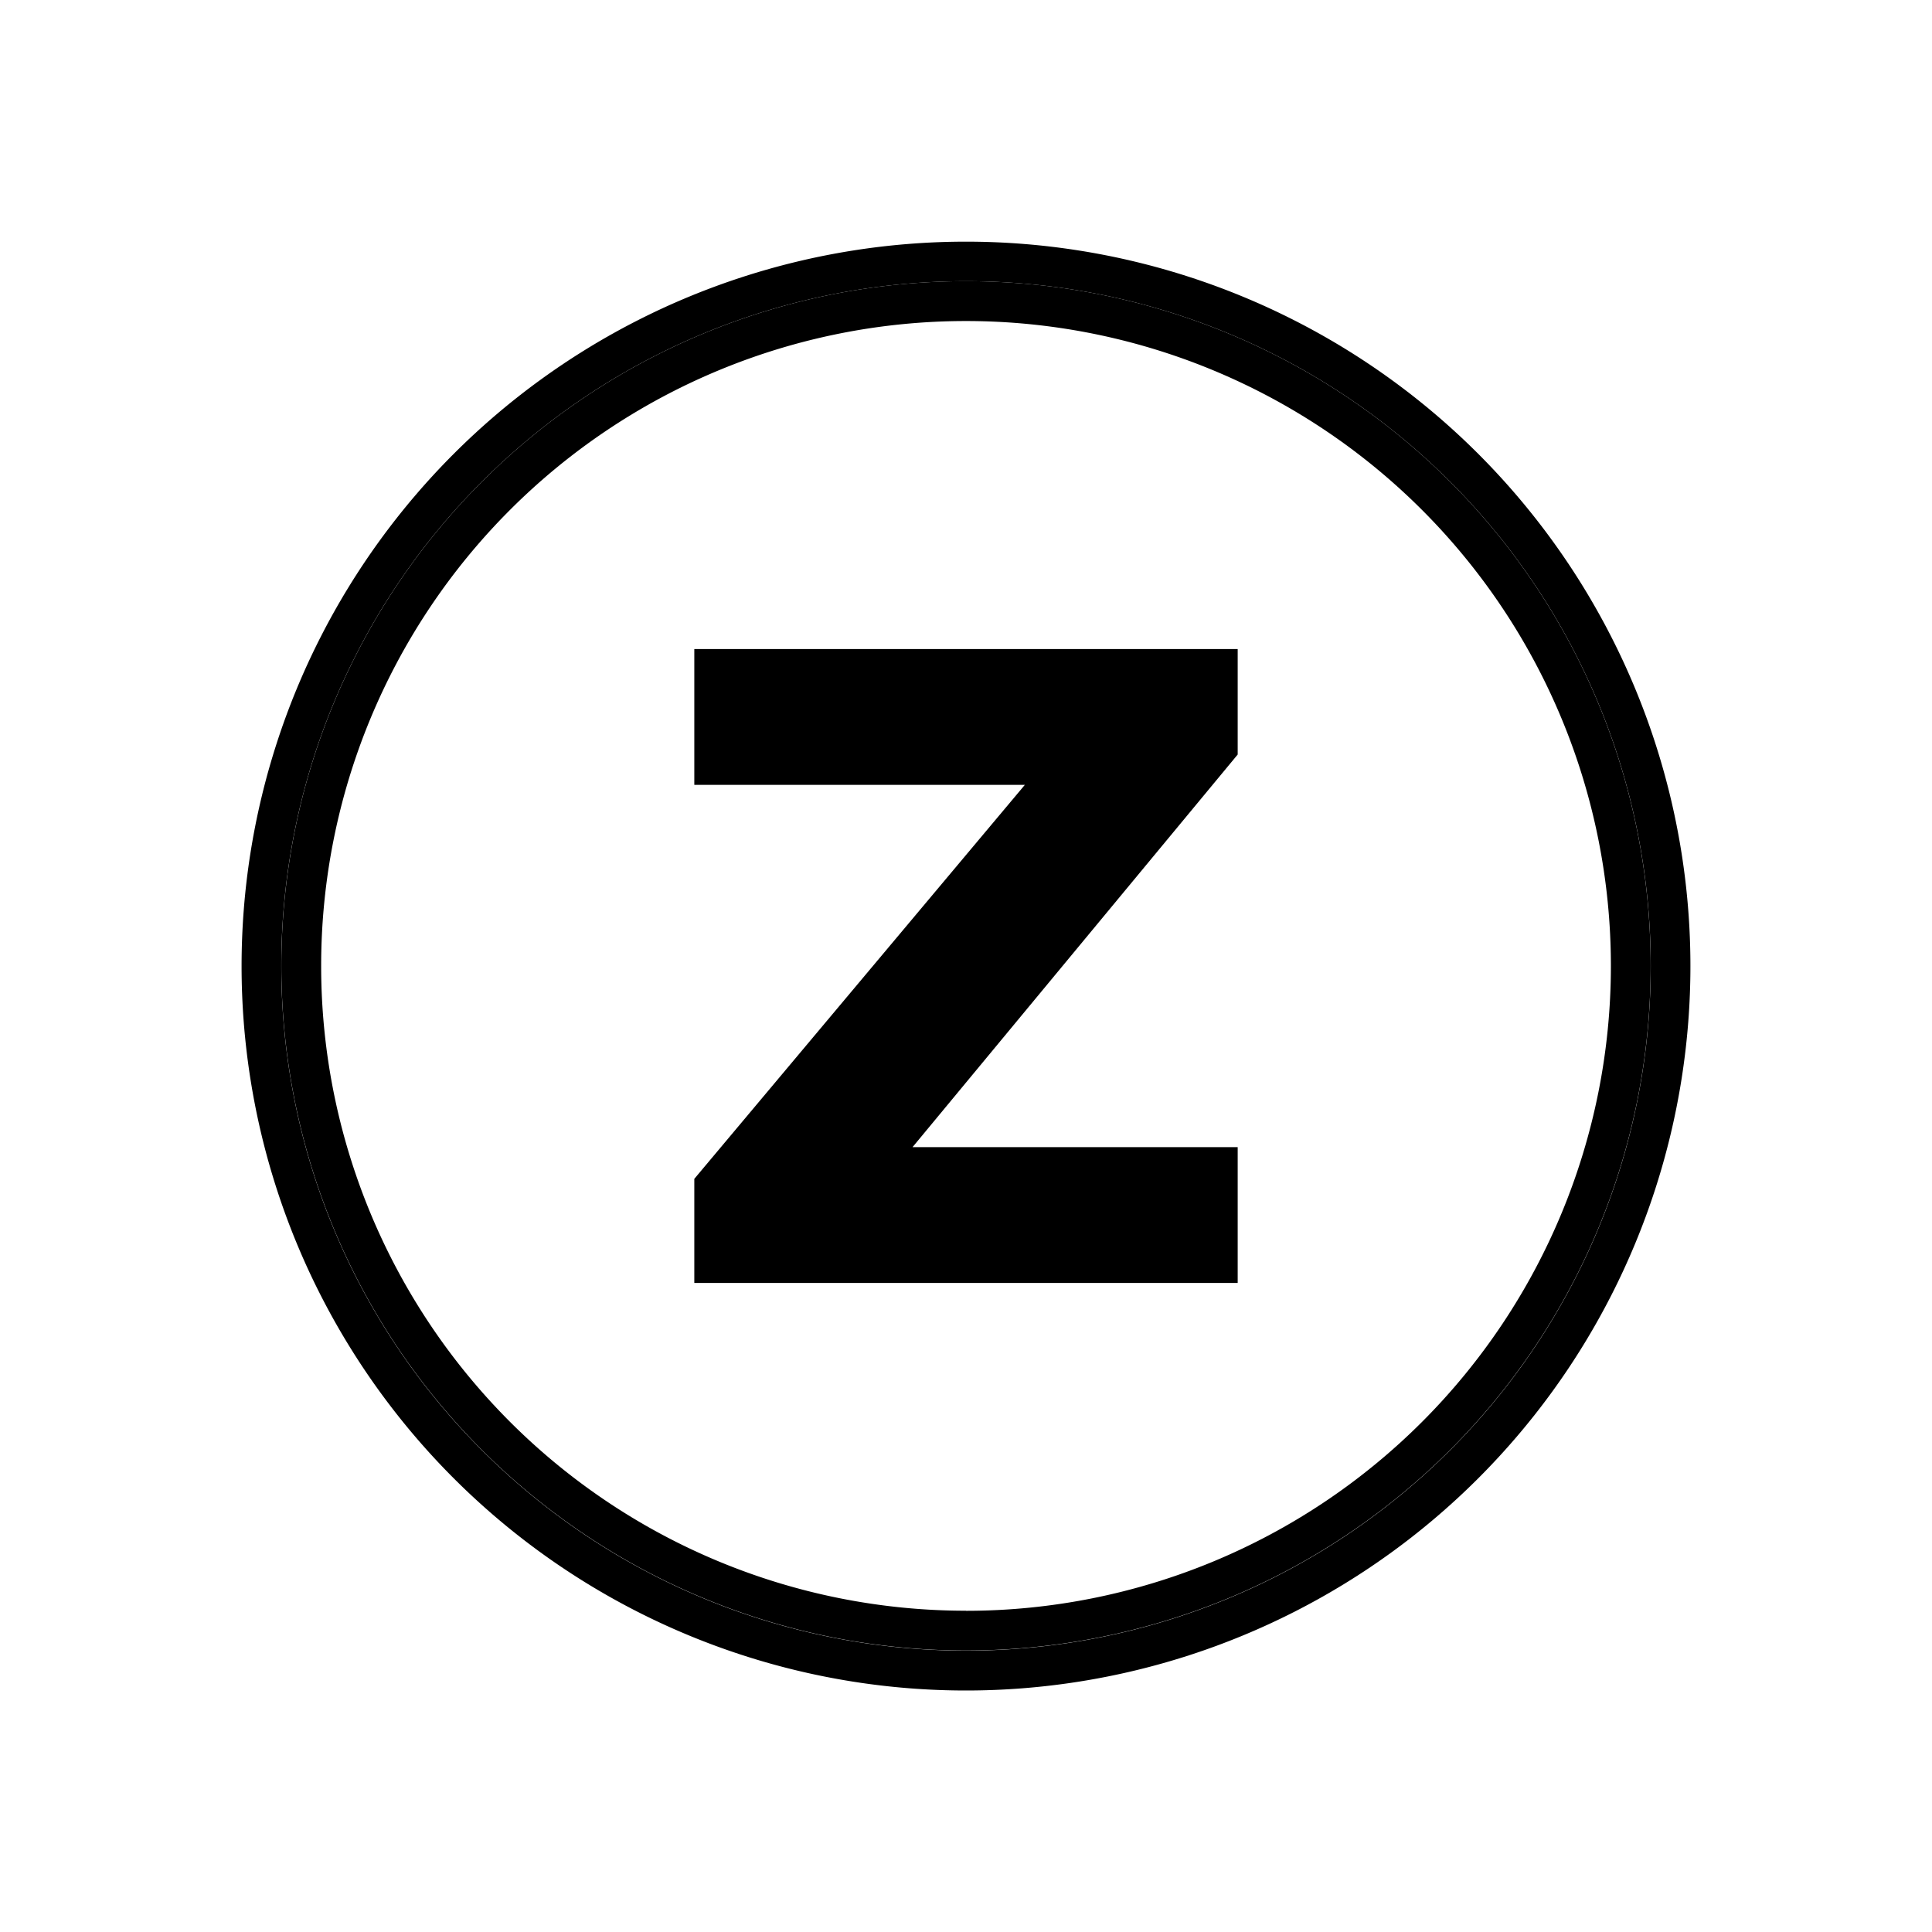 <svg xmlns="http://www.w3.org/2000/svg" width="1em" height="1em" viewBox="0 0 24 24"><path fill="currentColor" fill-rule="evenodd" d="M12 20.505a8.506 8.506 0 1 0 0-17.012a8.506 8.506 0 0 0 0 17.012M12 21a8.999 8.999 0 1 0 0-17.998A8.999 8.999 0 0 0 12 21" clip-rule="evenodd"/><path fill="currentColor" fill-rule="evenodd" d="M12 20.01a8.01 8.01 0 1 0 0-16.022a8.01 8.01 0 0 0 0 16.021m0 .494a8.505 8.505 0 1 0 0-17.01a8.505 8.505 0 0 0 0 17.01" clip-rule="evenodd"/><path fill="currentColor" d="M15.375 8.063h-6.75V9.75h4.106l-4.106 4.894v1.293h6.75V14.25h-4.039l4.039-4.877z"/></svg>